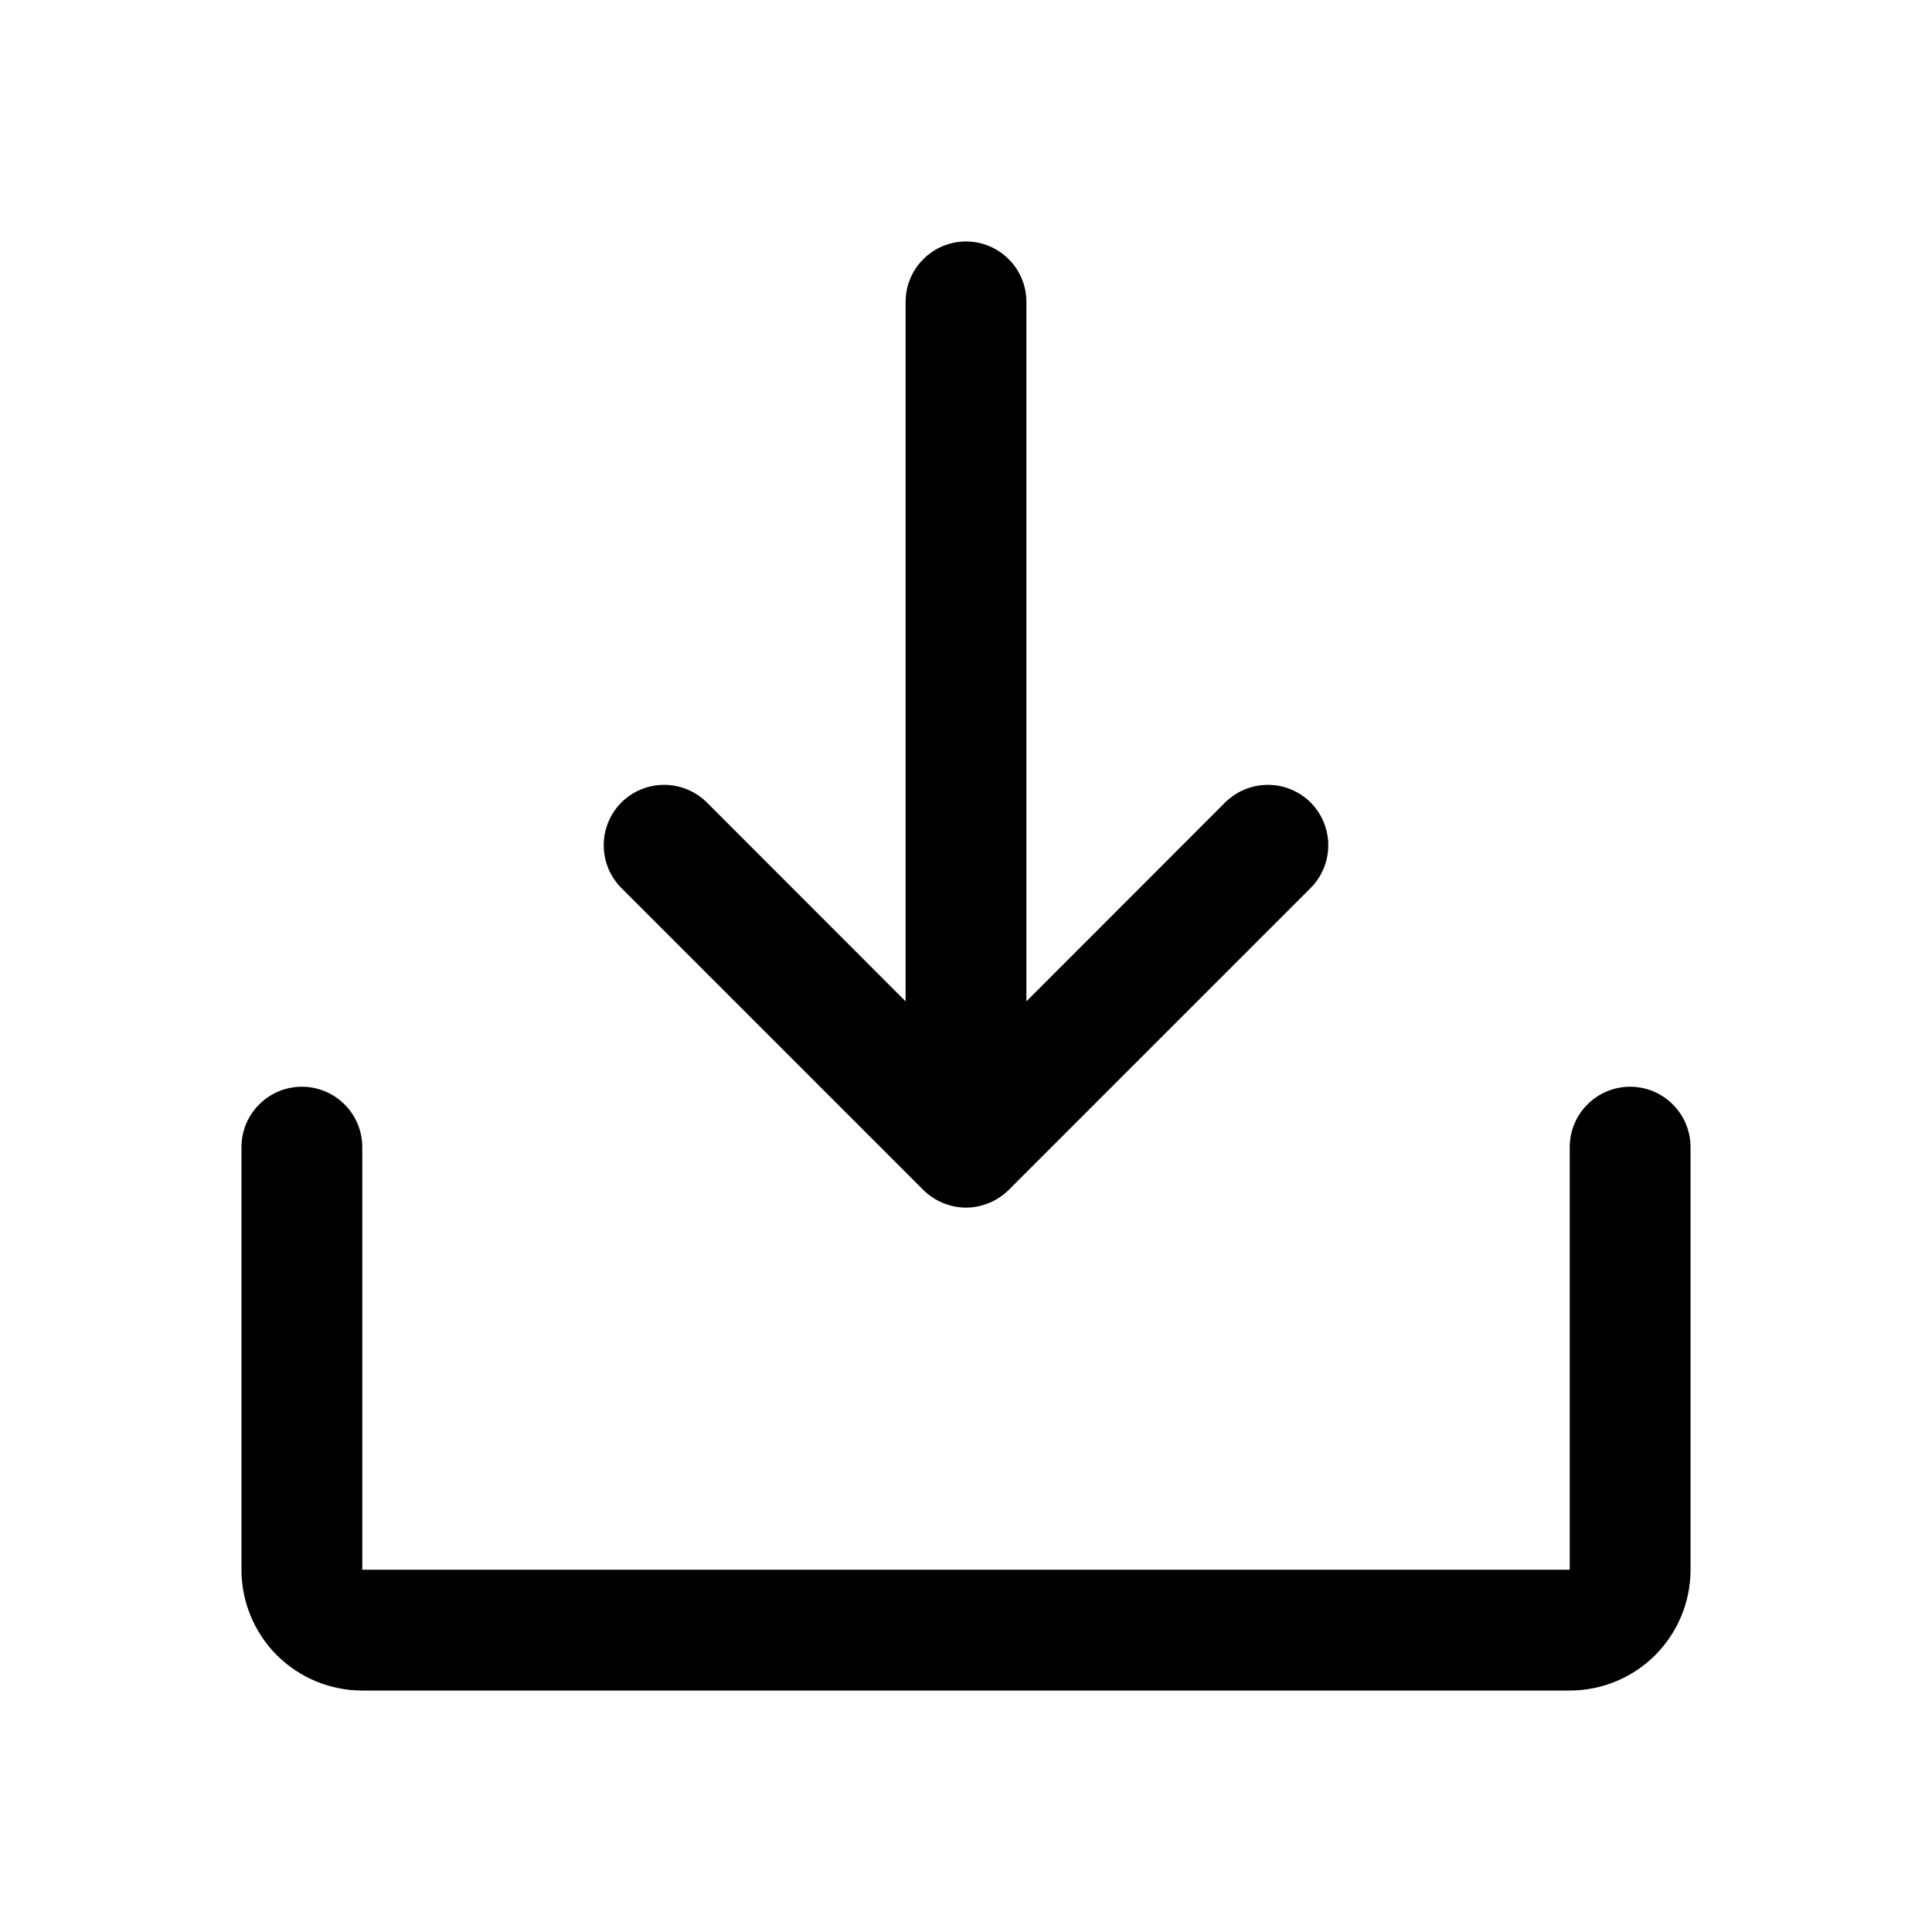 <svg width="24" height="24" viewBox="0 0 24 24" fill="none" xmlns="http://www.w3.org/2000/svg">
<path d="M21 14.25V19.5C21 19.898 20.842 20.279 20.561 20.561C20.279 20.842 19.898 21 19.5 21H4.5C4.102 21 3.721 20.842 3.439 20.561C3.158 20.279 3 19.898 3 19.5V14.25C3 14.051 3.079 13.86 3.22 13.72C3.36 13.579 3.551 13.5 3.75 13.5C3.949 13.5 4.14 13.579 4.28 13.72C4.421 13.86 4.5 14.051 4.5 14.25V19.5H19.5V14.25C19.5 14.051 19.579 13.86 19.72 13.72C19.86 13.579 20.051 13.5 20.25 13.5C20.449 13.5 20.64 13.579 20.78 13.72C20.921 13.86 21 14.051 21 14.25ZM11.469 14.781C11.539 14.85 11.622 14.906 11.713 14.943C11.804 14.981 11.901 15.001 12 15.001C12.099 15.001 12.196 14.981 12.287 14.943C12.378 14.906 12.461 14.85 12.531 14.781L16.281 11.031C16.35 10.961 16.406 10.878 16.443 10.787C16.481 10.696 16.5 10.598 16.5 10.5C16.5 10.402 16.481 10.304 16.443 10.213C16.406 10.122 16.35 10.039 16.281 9.969C16.211 9.9 16.128 9.844 16.037 9.807C15.946 9.769 15.848 9.75 15.75 9.75C15.652 9.75 15.554 9.769 15.463 9.807C15.372 9.844 15.289 9.9 15.219 9.969L12.75 12.44V3.75C12.75 3.551 12.671 3.36 12.53 3.22C12.39 3.079 12.199 3 12 3C11.801 3 11.61 3.079 11.47 3.22C11.329 3.36 11.25 3.551 11.25 3.75V12.44L8.781 9.969C8.64 9.829 8.449 9.75 8.25 9.75C8.051 9.75 7.86 9.829 7.719 9.969C7.579 10.11 7.5 10.301 7.5 10.5C7.5 10.699 7.579 10.89 7.719 11.031L11.469 14.781Z" fill="black"/>
<path d="M21 14.25V19.5C21 19.898 20.842 20.279 20.561 20.561C20.279 20.842 19.898 21 19.5 21H4.5C4.102 21 3.721 20.842 3.439 20.561C3.158 20.279 3 19.898 3 19.5V14.25C3 14.051 3.079 13.86 3.22 13.72C3.36 13.579 3.551 13.5 3.75 13.5C3.949 13.5 4.14 13.579 4.28 13.72C4.421 13.86 4.5 14.051 4.5 14.25V19.5H19.5V14.25C19.5 14.051 19.579 13.86 19.72 13.72C19.86 13.579 20.051 13.5 20.25 13.5C20.449 13.5 20.64 13.579 20.78 13.72C20.921 13.86 21 14.051 21 14.25ZM11.469 14.781C11.539 14.85 11.622 14.906 11.713 14.943C11.804 14.981 11.901 15.001 12 15.001C12.099 15.001 12.196 14.981 12.287 14.943C12.378 14.906 12.461 14.85 12.531 14.781L16.281 11.031C16.35 10.961 16.406 10.878 16.443 10.787C16.481 10.696 16.5 10.598 16.5 10.5C16.5 10.402 16.481 10.304 16.443 10.213C16.406 10.122 16.35 10.039 16.281 9.969C16.211 9.9 16.128 9.844 16.037 9.807C15.946 9.769 15.848 9.75 15.75 9.75C15.652 9.75 15.554 9.769 15.463 9.807C15.372 9.844 15.289 9.9 15.219 9.969L12.75 12.44V3.75C12.75 3.551 12.671 3.36 12.53 3.22C12.39 3.079 12.199 3 12 3C11.801 3 11.61 3.079 11.47 3.22C11.329 3.36 11.25 3.551 11.25 3.75V12.44L8.781 9.969C8.64 9.829 8.449 9.75 8.25 9.75C8.051 9.75 7.86 9.829 7.719 9.969C7.579 10.11 7.5 10.301 7.5 10.5C7.5 10.699 7.579 10.89 7.719 11.031L11.469 14.781Z" fill="black" fill-opacity="0.2"/>
</svg>

